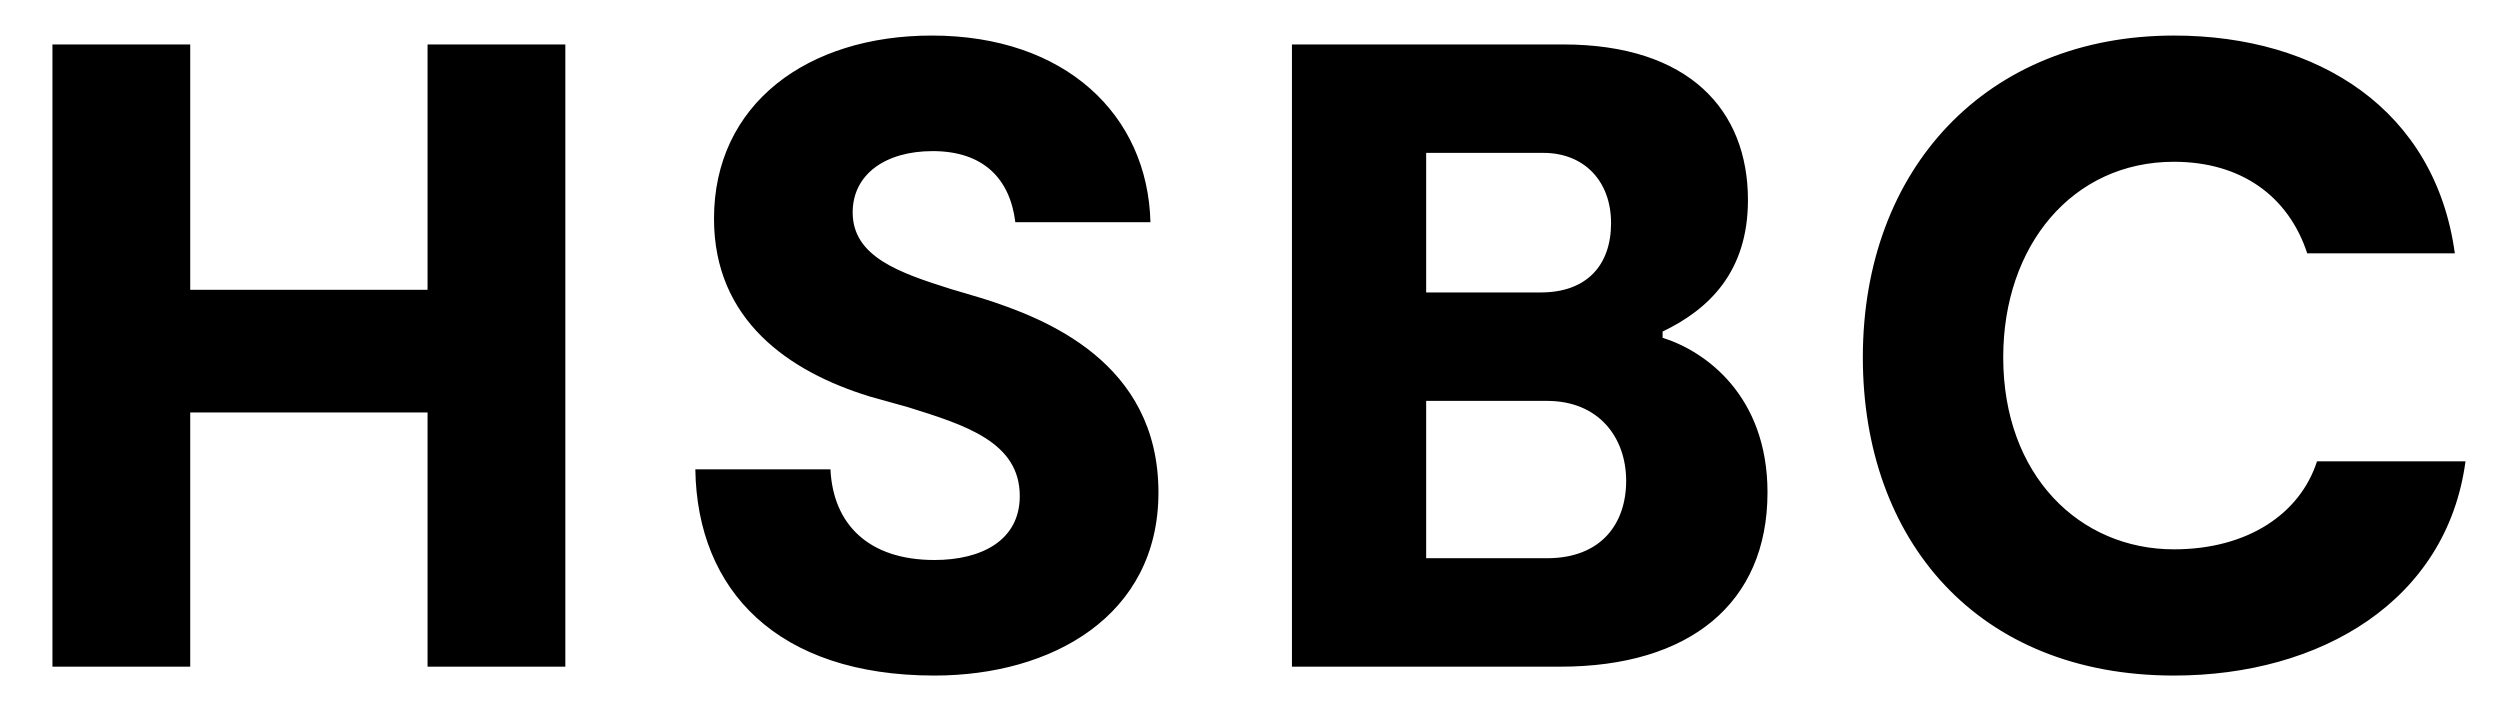 <svg xmlns="http://www.w3.org/2000/svg" width="45" height="13" fill="none"><path fill="currentColor" d="M44.379 8.304c-.336 2.512-2.608 3.856-5.248 3.856-3.536 0-5.6-2.432-5.6-5.728 0-3.408 2.24-5.792 5.6-5.792 2.608 0 4.704 1.344 5.056 3.92H41.53c-.336-1.024-1.184-1.648-2.4-1.648-1.824 0-3.072 1.504-3.072 3.52 0 2.128 1.376 3.456 3.072 3.456 1.328 0 2.272-.64 2.576-1.584zM29.927 6.08c.768.24 1.888 1.04 1.888 2.784 0 2-1.408 3.136-3.728 3.136h-4.832V.8h4.88c2.272 0 3.328 1.184 3.328 2.8 0 1.296-.704 1.968-1.536 2.368zm-4.256-3.328v2.512h2.064c.832 0 1.264-.496 1.264-1.248 0-.768-.496-1.264-1.216-1.264zm2.176 7.296c.976 0 1.424-.624 1.424-1.392 0-.784-.496-1.44-1.424-1.44h-2.176v2.832zM20.852 8.864c0 2.224-1.92 3.296-4.032 3.296-2.832 0-4.272-1.536-4.304-3.712h2.432c.048.992.688 1.632 1.872 1.632.848 0 1.536-.352 1.536-1.152 0-.976-.992-1.28-2.016-1.6l-.688-.192c-1.456-.448-2.8-1.376-2.8-3.2 0-2.064 1.68-3.296 3.92-3.296 2.4 0 3.888 1.424 3.936 3.36h-2.432c-.096-.784-.576-1.28-1.488-1.28-.848 0-1.44.416-1.44 1.104 0 .8.848 1.088 1.76 1.376l.592.176c1.104.352 3.152 1.136 3.152 3.488M7.696.8h2.48V12h-2.48V7.424H3.424V12H.944V.8h2.48v4.416h4.272z"/></svg>